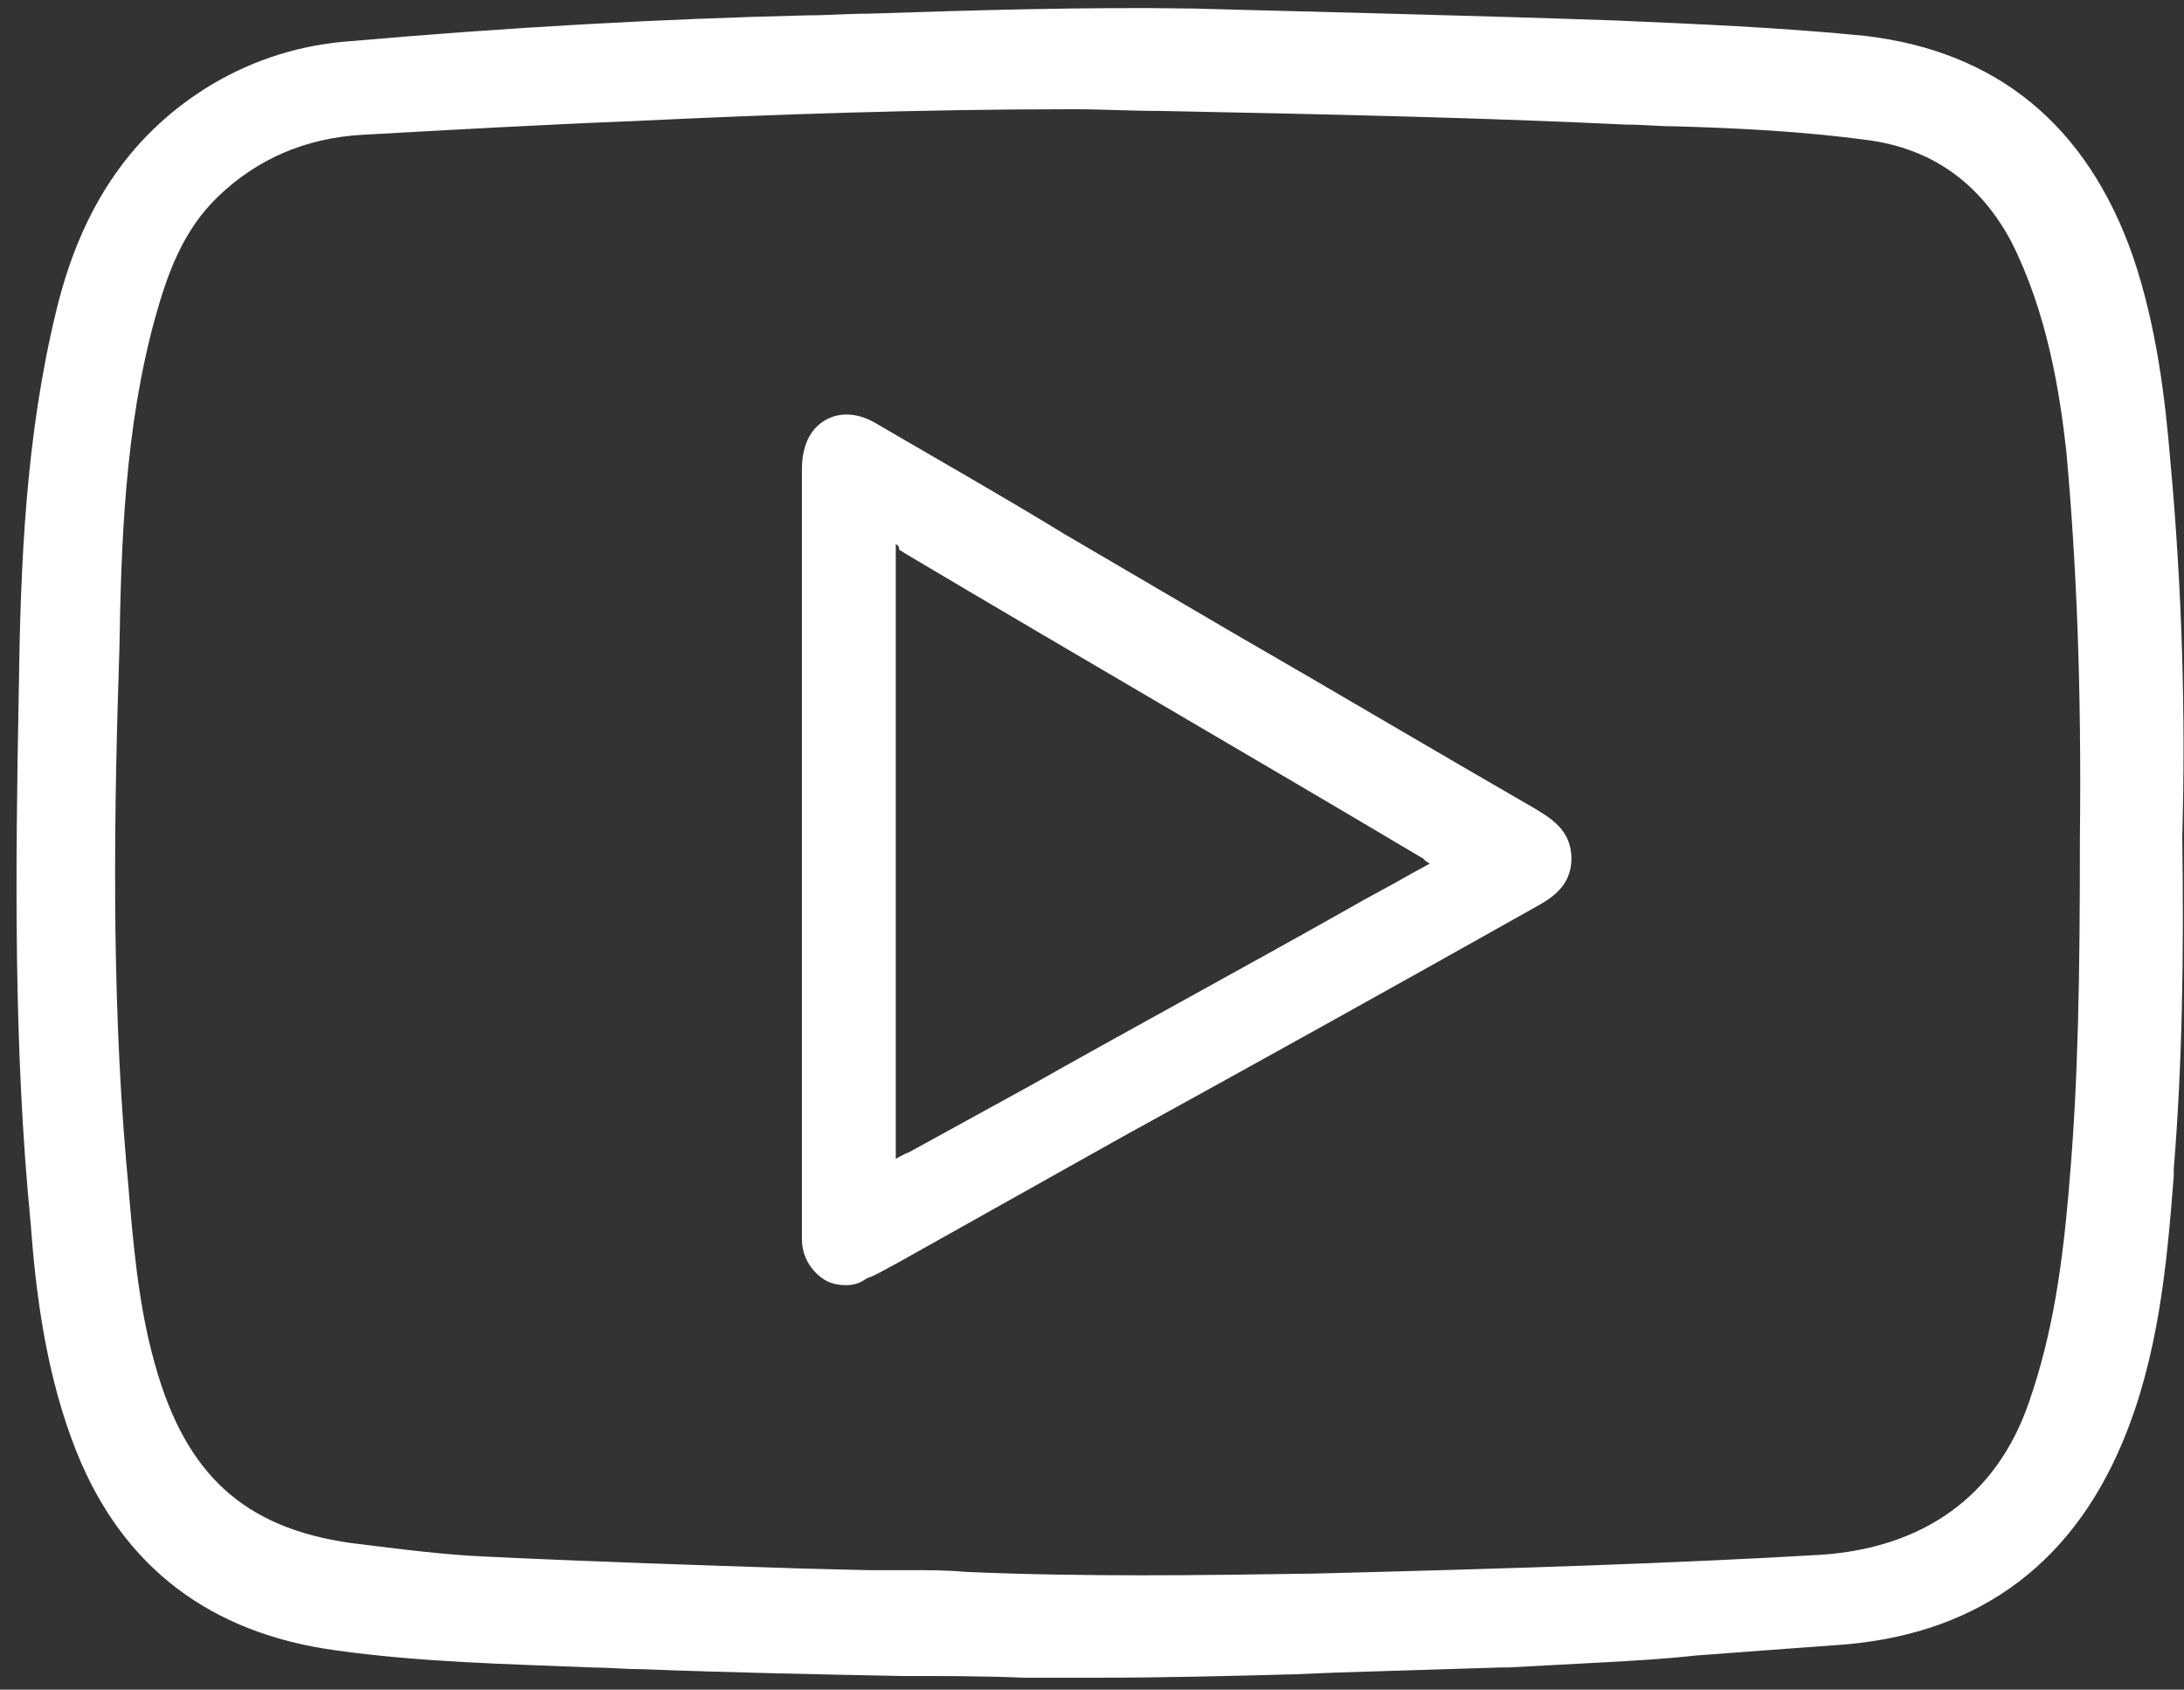 <svg width="128" height="99" viewBox="0 0 128 99" fill="none" xmlns="http://www.w3.org/2000/svg">
<rect x="0" y="0" width="128" height="99" fill="#333333" stroke="none"/>
<g id="Group">
<g id="Group_2">
<path id="Vector" d="M127.099 49C127.199 55.6 127.099 62 126.599 68.4C126.199 73.8 125.799 79.1 123.699 84.2C120.699 91.4 115.199 95.2 107.399 95.7C102.899 96 98.399 96.4 93.899 96.8C91.899 96.9 89.899 97 87.899 97.1C84.699 97.2 81.499 97.3 78.299 97.4C72.199 97.5 66.199 97.7 60.099 97.6C52.599 97.4 45.199 97.4 37.699 97.1C31.699 96.9 25.699 96.8 19.799 96C12.799 95 7.899 91.5 5.299 84.9C3.599 80.7 2.999 76.2 2.599 71.7C1.599 61.4 1.699 51 1.899 40.7C1.999 33.3 2.299 25.8 4.099 18.5C5.399 13.1 7.999 8.6 12.899 5.7C15.299 4.3 17.999 3.5 20.799 3.3C29.599 2.6 38.499 2 47.399 1.8C54.899 1.6 62.499 1.3 69.999 1.4C78.299 1.6 86.499 1.8 94.799 2.1C99.599 2.3 104.499 2.5 109.299 3C116.899 3.9 121.799 8.2 124.299 15.4C125.599 19.2 126.199 23.2 126.499 27.2C126.999 34.4 127.299 41.8 127.099 49ZM122.599 49.1C122.699 41.7 122.599 34 121.799 26.3C121.399 22 120.499 17.7 118.499 13.8C116.599 10.1 113.499 7.9 109.399 7.4C104.699 6.7 99.999 6.7 95.299 6.5C86.199 6.1 77.099 5.9 67.899 5.7C57.599 5.5 47.199 5.9 36.899 6.4C31.599 6.6 26.299 6.9 20.999 7.2C17.599 7.4 14.599 8.6 12.099 11.1C9.999 13.2 8.999 15.8 8.199 18.6C6.399 25 6.199 31.6 5.999 38.2C5.699 48.2 5.599 58.3 6.399 68.3C6.699 72.3 6.999 76.4 8.099 80.4C9.899 87.1 13.499 90.4 20.099 91.3C22.799 91.7 25.399 91.9 28.099 92.1C35.599 92.4 43.099 92.6 50.599 92.9C52.499 93 54.399 92.9 56.299 93C63.099 93.3 69.899 93.2 76.699 93.1C86.599 92.9 96.599 92.6 106.499 92C112.699 91.6 117.299 88.4 119.399 82.6C120.899 78.3 121.499 73.8 121.799 69.3C122.599 62.6 122.699 56 122.599 49.1Z" fill="white"/>
<path id="Vector_2" d="M64.399 98.3C62.899 98.3 61.399 98.3 59.999 98.3C57.599 98.2 55.199 98.2 52.799 98.2C47.799 98.1 42.699 98 37.599 97.8C36.599 97.8 35.599 97.7 34.699 97.7C29.799 97.5 24.699 97.4 19.699 96.7C12.299 95.7 7.199 91.8 4.499 85.1C2.699 80.6 2.099 75.8 1.799 71.7C0.799 61.5 0.899 51.2 1.099 40.6C1.199 33 1.499 25.6 3.299 18.2C4.799 12 7.799 7.7 12.499 4.9C14.899 3.5 17.599 2.6 20.699 2.4C29.799 1.6 38.799 1.1 47.299 0.9C48.499 0.9 49.699 0.8 50.899 0.8C57.099 0.6 63.599 0.4 69.899 0.5C77.399 0.7 85.999 0.9 94.699 1.2C99.199 1.4 104.299 1.6 109.299 2.1C116.999 3 122.299 7.3 124.999 15C126.399 19.1 126.899 23.4 127.199 27C127.899 34.6 128.099 42 127.899 49C127.999 56 127.899 62.4 127.399 68.5V68.9C126.999 74.1 126.499 79.5 124.399 84.5C121.299 91.9 115.599 95.9 107.499 96.4C104.799 96.6 101.999 96.8 99.399 97C97.599 97.2 95.799 97.3 93.999 97.4C92.099 97.5 90.199 97.6 88.399 97.7H87.999C84.899 97.8 81.599 97.9 78.299 98L75.899 98.1C72.099 98.2 68.299 98.3 64.399 98.3ZM65.299 1.9C60.499 1.9 55.599 2.1 50.899 2.2C49.699 2.2 48.499 2.3 47.299 2.3C38.799 2.6 29.899 3.1 20.799 3.8C17.899 4 15.499 4.8 13.299 6.1C8.999 8.7 6.299 12.7 4.899 18.4C3.199 25.6 2.899 32.9 2.799 40.4C2.599 51.3 2.499 61.2 3.499 71.3C3.899 75.5 4.399 80 6.099 84.3C8.599 90.5 13.099 94 19.999 94.9C24.899 95.6 29.999 95.8 34.899 95.9C35.899 95.9 36.899 96 37.899 96C42.899 96.2 48.099 96.3 53.099 96.4C55.499 96.4 57.899 96.5 60.299 96.5C65.599 96.6 70.899 96.5 76.099 96.4L78.499 96.3C81.799 96.2 85.099 96.1 88.099 96H88.499C90.299 95.9 92.199 95.9 93.999 95.7C95.799 95.6 97.599 95.4 99.299 95.3C101.999 95.1 104.699 94.8 107.499 94.7C115.099 94.2 120.199 90.6 123.099 83.7C125.099 78.9 125.499 73.6 125.999 68.5V68.1C126.499 62.1 126.699 55.7 126.499 48.8C126.699 41.8 126.399 34.4 125.799 26.9C125.499 23.3 124.999 19.2 123.599 15.2C121.199 8.2 116.299 4.2 109.199 3.4C104.299 2.8 99.199 2.6 94.799 2.5C86.199 2.2 77.499 2 69.999 1.8C68.299 1.9 66.799 1.9 65.299 1.9ZM66.499 93.9C63.199 93.9 59.799 93.8 56.499 93.7C55.499 93.7 54.399 93.6 53.399 93.6C52.599 93.6 51.699 93.6 50.799 93.6L46.799 93.5C40.699 93.3 34.499 93.1 28.299 92.8C25.899 92.7 23.399 92.5 20.199 92C13.399 91.1 9.399 87.6 7.499 80.5C6.499 76.8 6.199 73.1 5.899 69.4L5.799 68.3C4.899 57.8 5.099 47.2 5.399 38.1C5.599 31.9 5.799 25 7.599 18.3C8.299 15.7 9.299 12.7 11.699 10.5C14.299 8 17.399 6.6 21.099 6.4C26.499 6.1 31.799 5.8 36.999 5.6C46.899 5.2 57.399 4.8 68.099 4.9C78.199 5.1 87.199 5.3 95.499 5.7C96.399 5.7 97.299 5.8 98.299 5.8C102.099 5.9 105.899 6.1 109.699 6.6C114.099 7.2 117.399 9.6 119.399 13.5C121.599 17.9 122.399 22.6 122.699 26.2C123.399 32.9 123.699 40.1 123.499 49C123.599 57.1 123.399 63.3 122.899 69.1C122.499 74.2 121.899 78.4 120.399 82.6C118.299 88.6 113.399 92.2 106.799 92.6C98.099 93.1 88.899 93.4 76.999 93.7C73.599 93.8 70.099 93.9 66.499 93.9ZM62.899 6.4C53.999 6.4 45.299 6.7 36.999 7.1C31.899 7.3 26.599 7.6 21.199 7.9C17.899 8.1 15.099 9.3 12.799 11.5C10.699 13.5 9.799 16.1 9.099 18.6C7.299 25.1 7.099 32 6.999 38C6.699 47.1 6.499 57.7 7.399 68.1L7.499 69.2C7.799 72.8 8.099 76.5 9.099 80C10.899 86.4 14.299 89.5 20.499 90.4C23.699 90.8 26.099 91.1 28.399 91.2C34.599 91.5 40.799 91.7 46.899 91.9L50.899 92C51.699 92 52.599 92 53.399 92C54.499 92 55.499 92 56.599 92.1C63.499 92.4 70.399 92.3 76.999 92.2C88.899 91.9 98.099 91.6 106.699 91.1C112.699 90.7 116.999 87.7 118.899 82.2C120.299 78.2 120.899 74.1 121.299 69.1C121.799 63.3 121.899 57.2 121.899 49.1C121.999 40.2 121.699 33 121.099 26.4C120.699 22.9 119.999 18.4 117.899 14.2C116.099 10.8 113.299 8.7 109.399 8.2C105.699 7.7 101.799 7.5 98.099 7.4C97.199 7.4 96.299 7.3 95.299 7.3C86.999 6.9 78.099 6.7 67.999 6.5C66.299 6.5 64.599 6.4 62.899 6.4Z" fill="white"/>
</g>
<g id="Group_3">
<path id="Vector_3" d="M47.499 49.9C47.499 42.9 47.499 35.8 47.499 28.8C47.499 28.4 47.499 28.1 47.499 27.7C47.499 25.3 49.199 24.3 51.299 25.5C55.999 28.2 60.699 31 65.399 33.7C73.499 38.4 81.599 43.2 89.799 47.9C90.799 48.5 91.699 49.1 91.699 50.4C91.699 51.7 90.799 52.3 89.799 52.8C77.399 59.7 65.099 66.6 52.699 73.5C52.099 73.9 51.399 74.2 50.699 74.5C49.099 75.1 47.699 74.2 47.599 72.5C47.499 71.6 47.599 70.7 47.599 69.8C47.499 63.2 47.499 56.6 47.499 49.9ZM84.899 50.4C84.399 50.1 84.099 49.8 83.799 49.6C73.699 43.6 63.499 37.7 53.399 31.7C53.099 31.5 52.699 31.1 52.299 31.3C51.899 31.5 52.099 32 52.099 32.4C52.099 43.9 52.099 55.4 52.099 66.8C52.099 68.5 52.099 68.5 53.699 67.7C62.299 62.9 70.899 58.1 79.499 53.3C81.199 52.5 82.999 51.5 84.899 50.4Z" fill="white"/>
<path id="Vector_4" d="M49.599 75.3C49.099 75.3 48.599 75.2 48.199 74.9C47.499 74.4 46.999 73.6 46.999 72.6C46.999 71.9 46.999 71.3 46.999 70.6C46.999 70.3 46.999 70.1 46.999 69.8V28.3C46.999 28 46.999 27.8 46.999 27.5C46.999 26.1 47.499 25.1 48.399 24.6C49.299 24.1 50.399 24.2 51.499 24.9C55.099 27 58.799 29.1 62.399 31.3L72.299 37.1C78.199 40.5 84.099 44 89.999 47.4C90.799 47.9 92.099 48.6 92.099 50.3C92.099 52 90.799 52.7 89.899 53.2C81.899 57.7 73.799 62.2 65.799 66.6L52.599 74C51.999 74.3 51.399 74.7 50.799 74.9C50.399 75.2 49.999 75.3 49.599 75.3ZM49.599 25.5C49.299 25.5 49.099 25.6 48.899 25.7C48.399 26 47.999 26.7 47.999 27.7C47.999 28 47.999 28.2 47.999 28.5V28.8V70C47.999 70.3 47.999 70.5 47.999 70.8C47.999 71.4 47.999 72.1 47.999 72.7C47.999 73.4 48.299 73.9 48.799 74.2C49.199 74.5 49.799 74.5 50.399 74.3C50.999 74.1 51.499 73.8 52.099 73.5L65.299 66.1C73.299 61.6 81.399 57.1 89.399 52.7C90.499 52.1 91.099 51.6 91.099 50.7C91.099 49.8 90.599 49.3 89.499 48.7C83.599 45.3 77.699 41.8 71.799 38.4L61.899 32.6C58.299 30.5 54.599 28.4 50.999 26.2C50.499 25.6 49.999 25.5 49.599 25.5ZM52.399 68.9C52.299 68.9 52.099 68.9 51.999 68.8C51.499 68.5 51.499 67.9 51.499 66.9C51.499 55.4 51.499 43.9 51.499 32.5C51.499 32.4 51.499 32.3 51.499 32.2C51.499 31.9 51.399 31.2 51.999 30.9C52.599 30.6 53.099 31 53.399 31.2C53.499 31.3 53.499 31.3 53.599 31.3C63.799 37.3 73.899 43.2 83.999 49.2C84.199 49.3 84.499 49.5 84.699 49.7C84.799 49.8 84.999 49.9 85.099 50L85.799 50.5L83.299 51.9C82.099 52.6 80.899 53.3 79.599 53.9C73.399 57.4 67.099 60.9 60.899 64.3L53.799 68.2C53.199 68.7 52.699 68.9 52.399 68.9ZM52.499 31.9C52.499 32 52.499 32.1 52.499 32.2C52.499 32.3 52.499 32.5 52.499 32.6C52.499 44.1 52.499 55.6 52.499 67C52.499 67.3 52.499 67.6 52.499 67.9C52.699 67.8 52.999 67.6 53.299 67.5L60.399 63.6C66.599 60.1 72.899 56.7 79.099 53.2C80.299 52.5 81.499 51.9 82.699 51.2L83.799 50.6C83.599 50.5 83.499 50.4 83.399 50.3C73.299 44.3 63.099 38.4 52.999 32.4C52.899 32.3 52.799 32.3 52.699 32.2C52.699 32 52.599 31.9 52.499 31.9Z" fill="white"/>
</g>
</g>
</svg>
